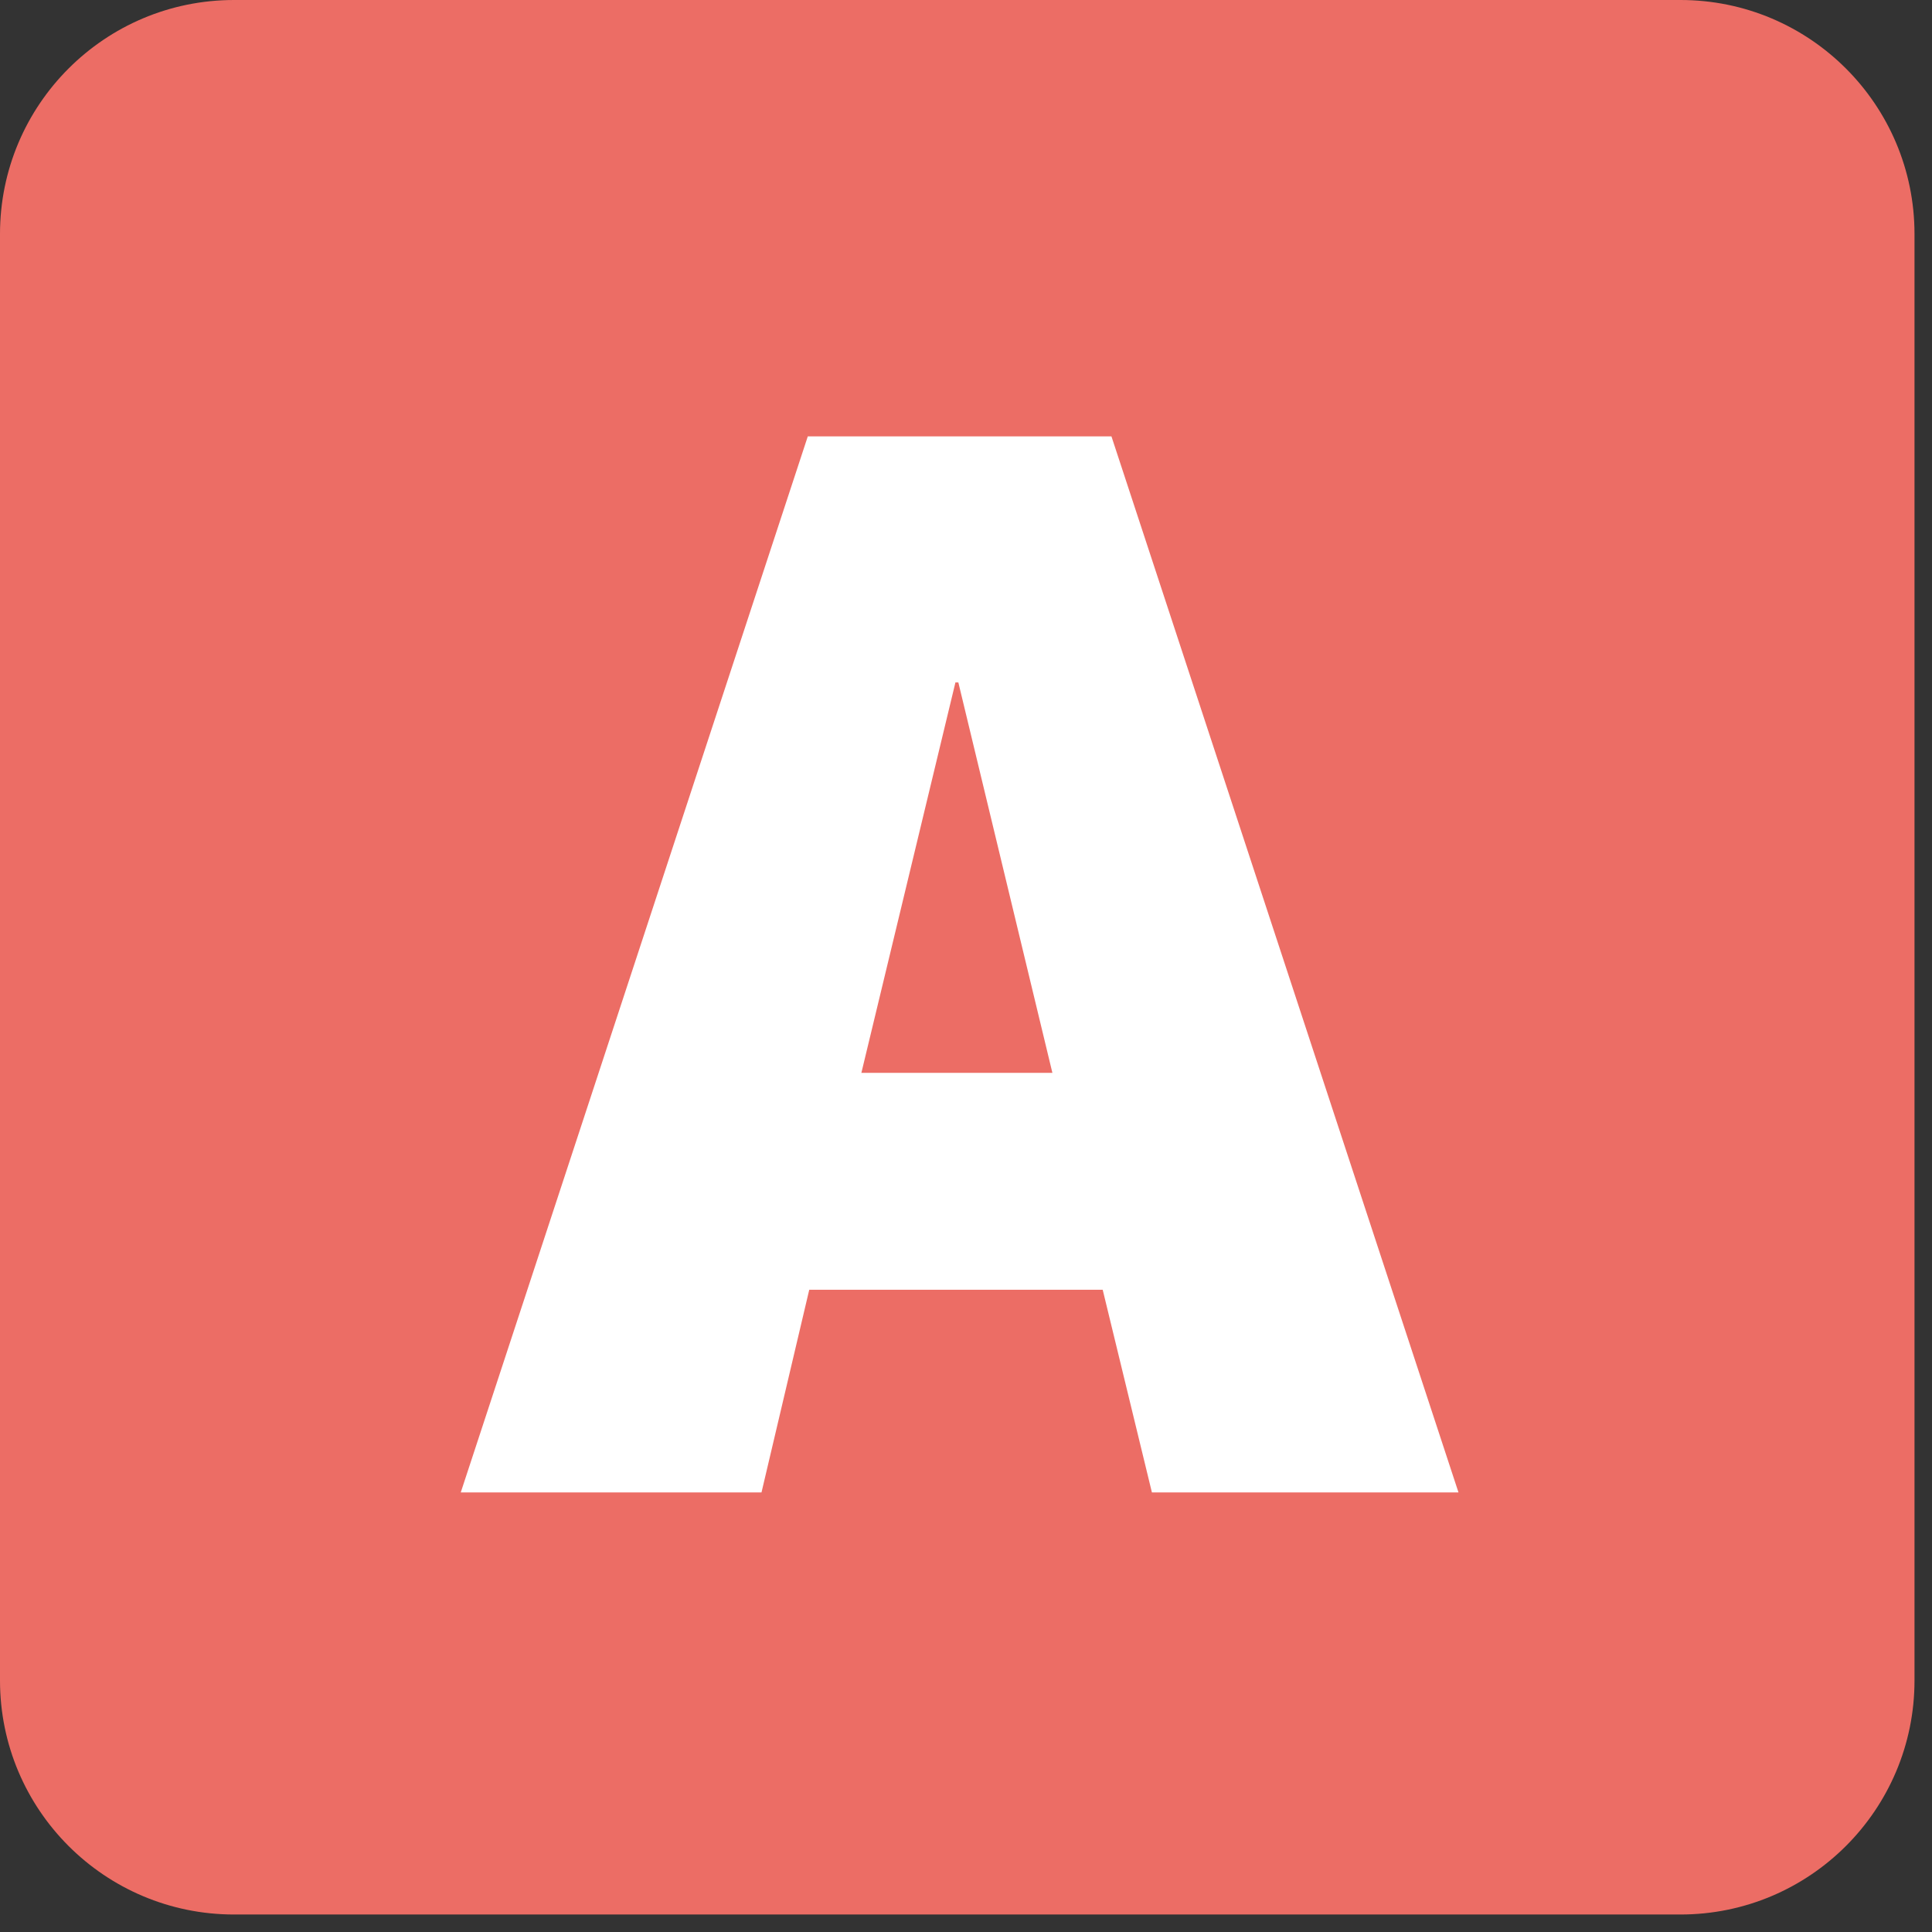 <svg width="53" height="53" viewBox="0 0 53 53" fill="none" xmlns="http://www.w3.org/2000/svg">
<rect x="0" y="0" width="53" height="53" fill="#333333" stroke="none"/>
<path d="M46.1 0H6.42C2.874 0 0 2.874 0 6.42V46.1C0 49.646 2.874 52.52 6.42 52.52H46.1C49.646 52.52 52.52 49.646 52.52 46.1V6.42C52.52 2.874 49.646 0 46.1 0Z" fill="#EC6D65"/>
<path d="M22.2 35.381L20.89 40.941H12.64L22.16 11.971H30.49L40.01 40.941H31.6L30.25 35.381H22.19H22.2ZM23.63 29.431H28.87L26.29 18.721H26.21L23.63 29.431Z" fill="white"/>
</svg>
